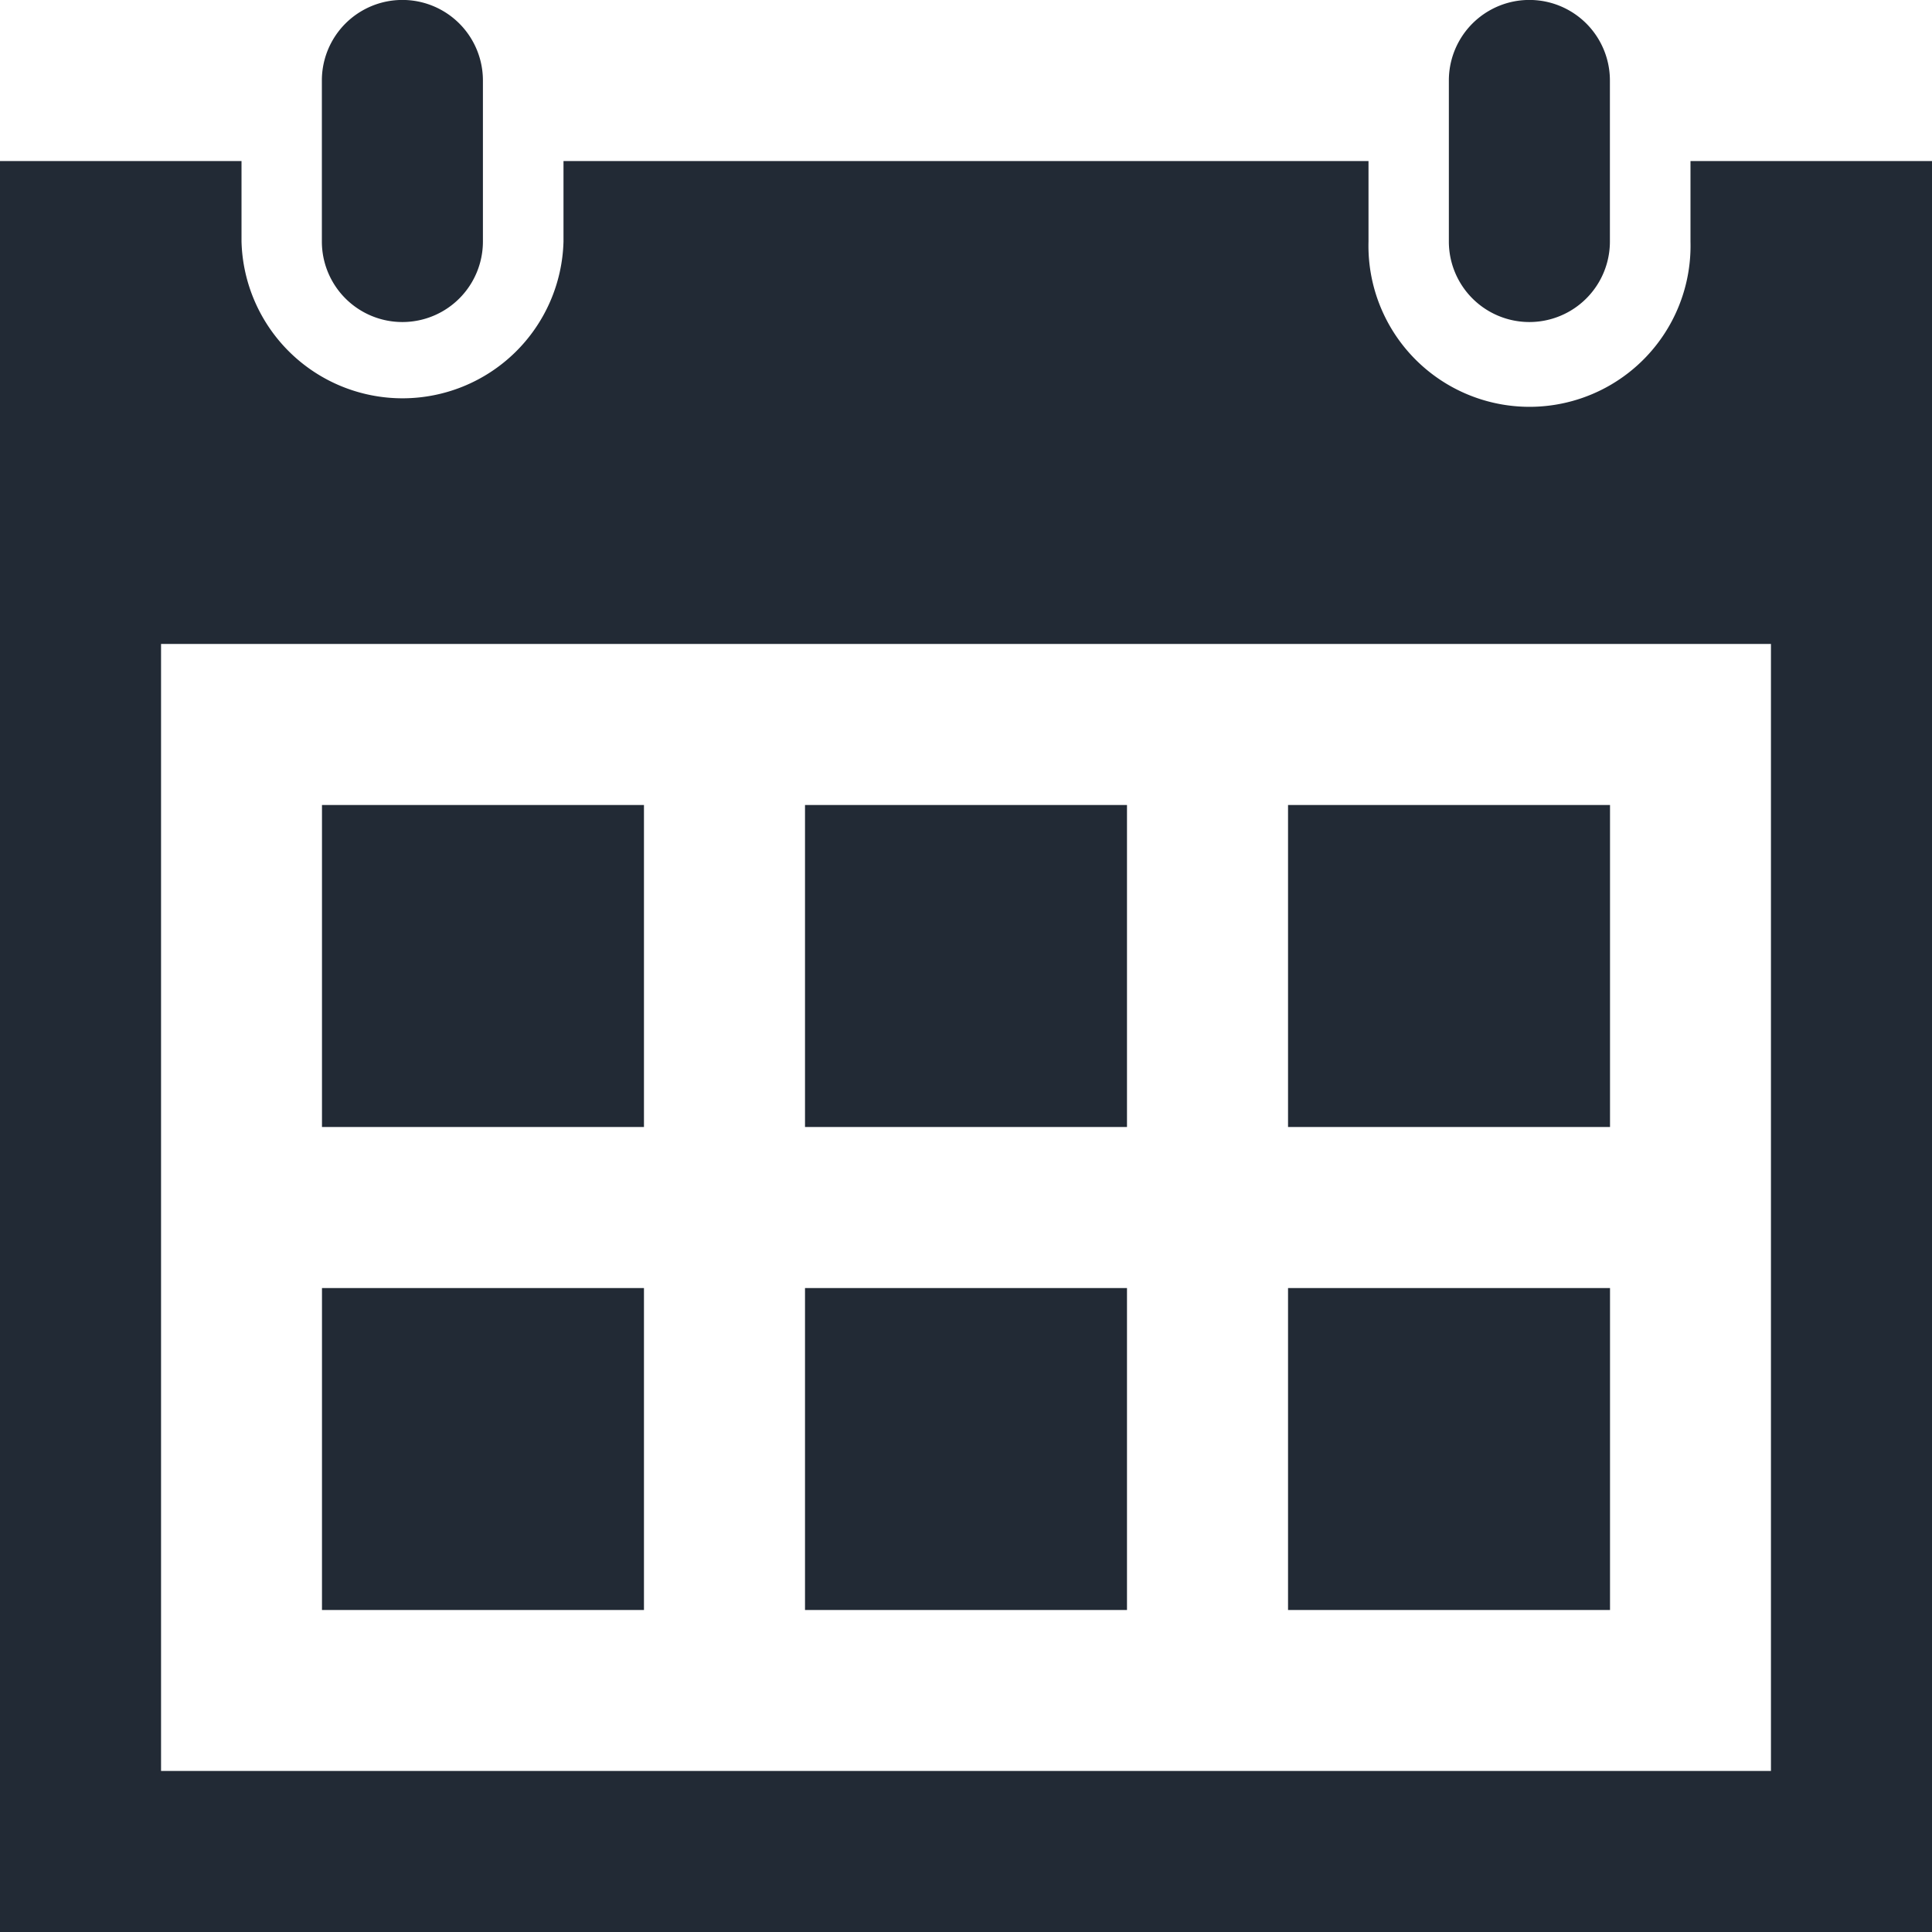 <svg xmlns="http://www.w3.org/2000/svg" width="17.143" height="17.143" viewBox="0 0 17.143 17.143"><defs><style>.a{fill:#222a35;}</style></defs><path class="a" d="M14.286,14.286H11.429V11.429h2.857ZM10,7.143H7.143V10H10Zm4.286,0H11.429V10h2.857ZM5.714,11.429H2.857v2.857H5.714Zm4.286,0H7.143v2.857H10ZM5.714,7.143H2.857V10H5.714ZM17.143,1.429V17.143H0V1.429H2.143v.714A1.429,1.429,0,0,0,5,2.143V1.429h7.143v.714a1.429,1.429,0,1,0,2.857,0V1.429ZM15.714,5.714H1.429v10H15.714Zm-1.429-5a.714.714,0,0,0-1.429,0V2.143a.714.714,0,0,0,1.429,0Zm-10,1.429a.714.714,0,1,1-1.429,0V.714a.714.714,0,1,1,1.429,0Z"/></svg>